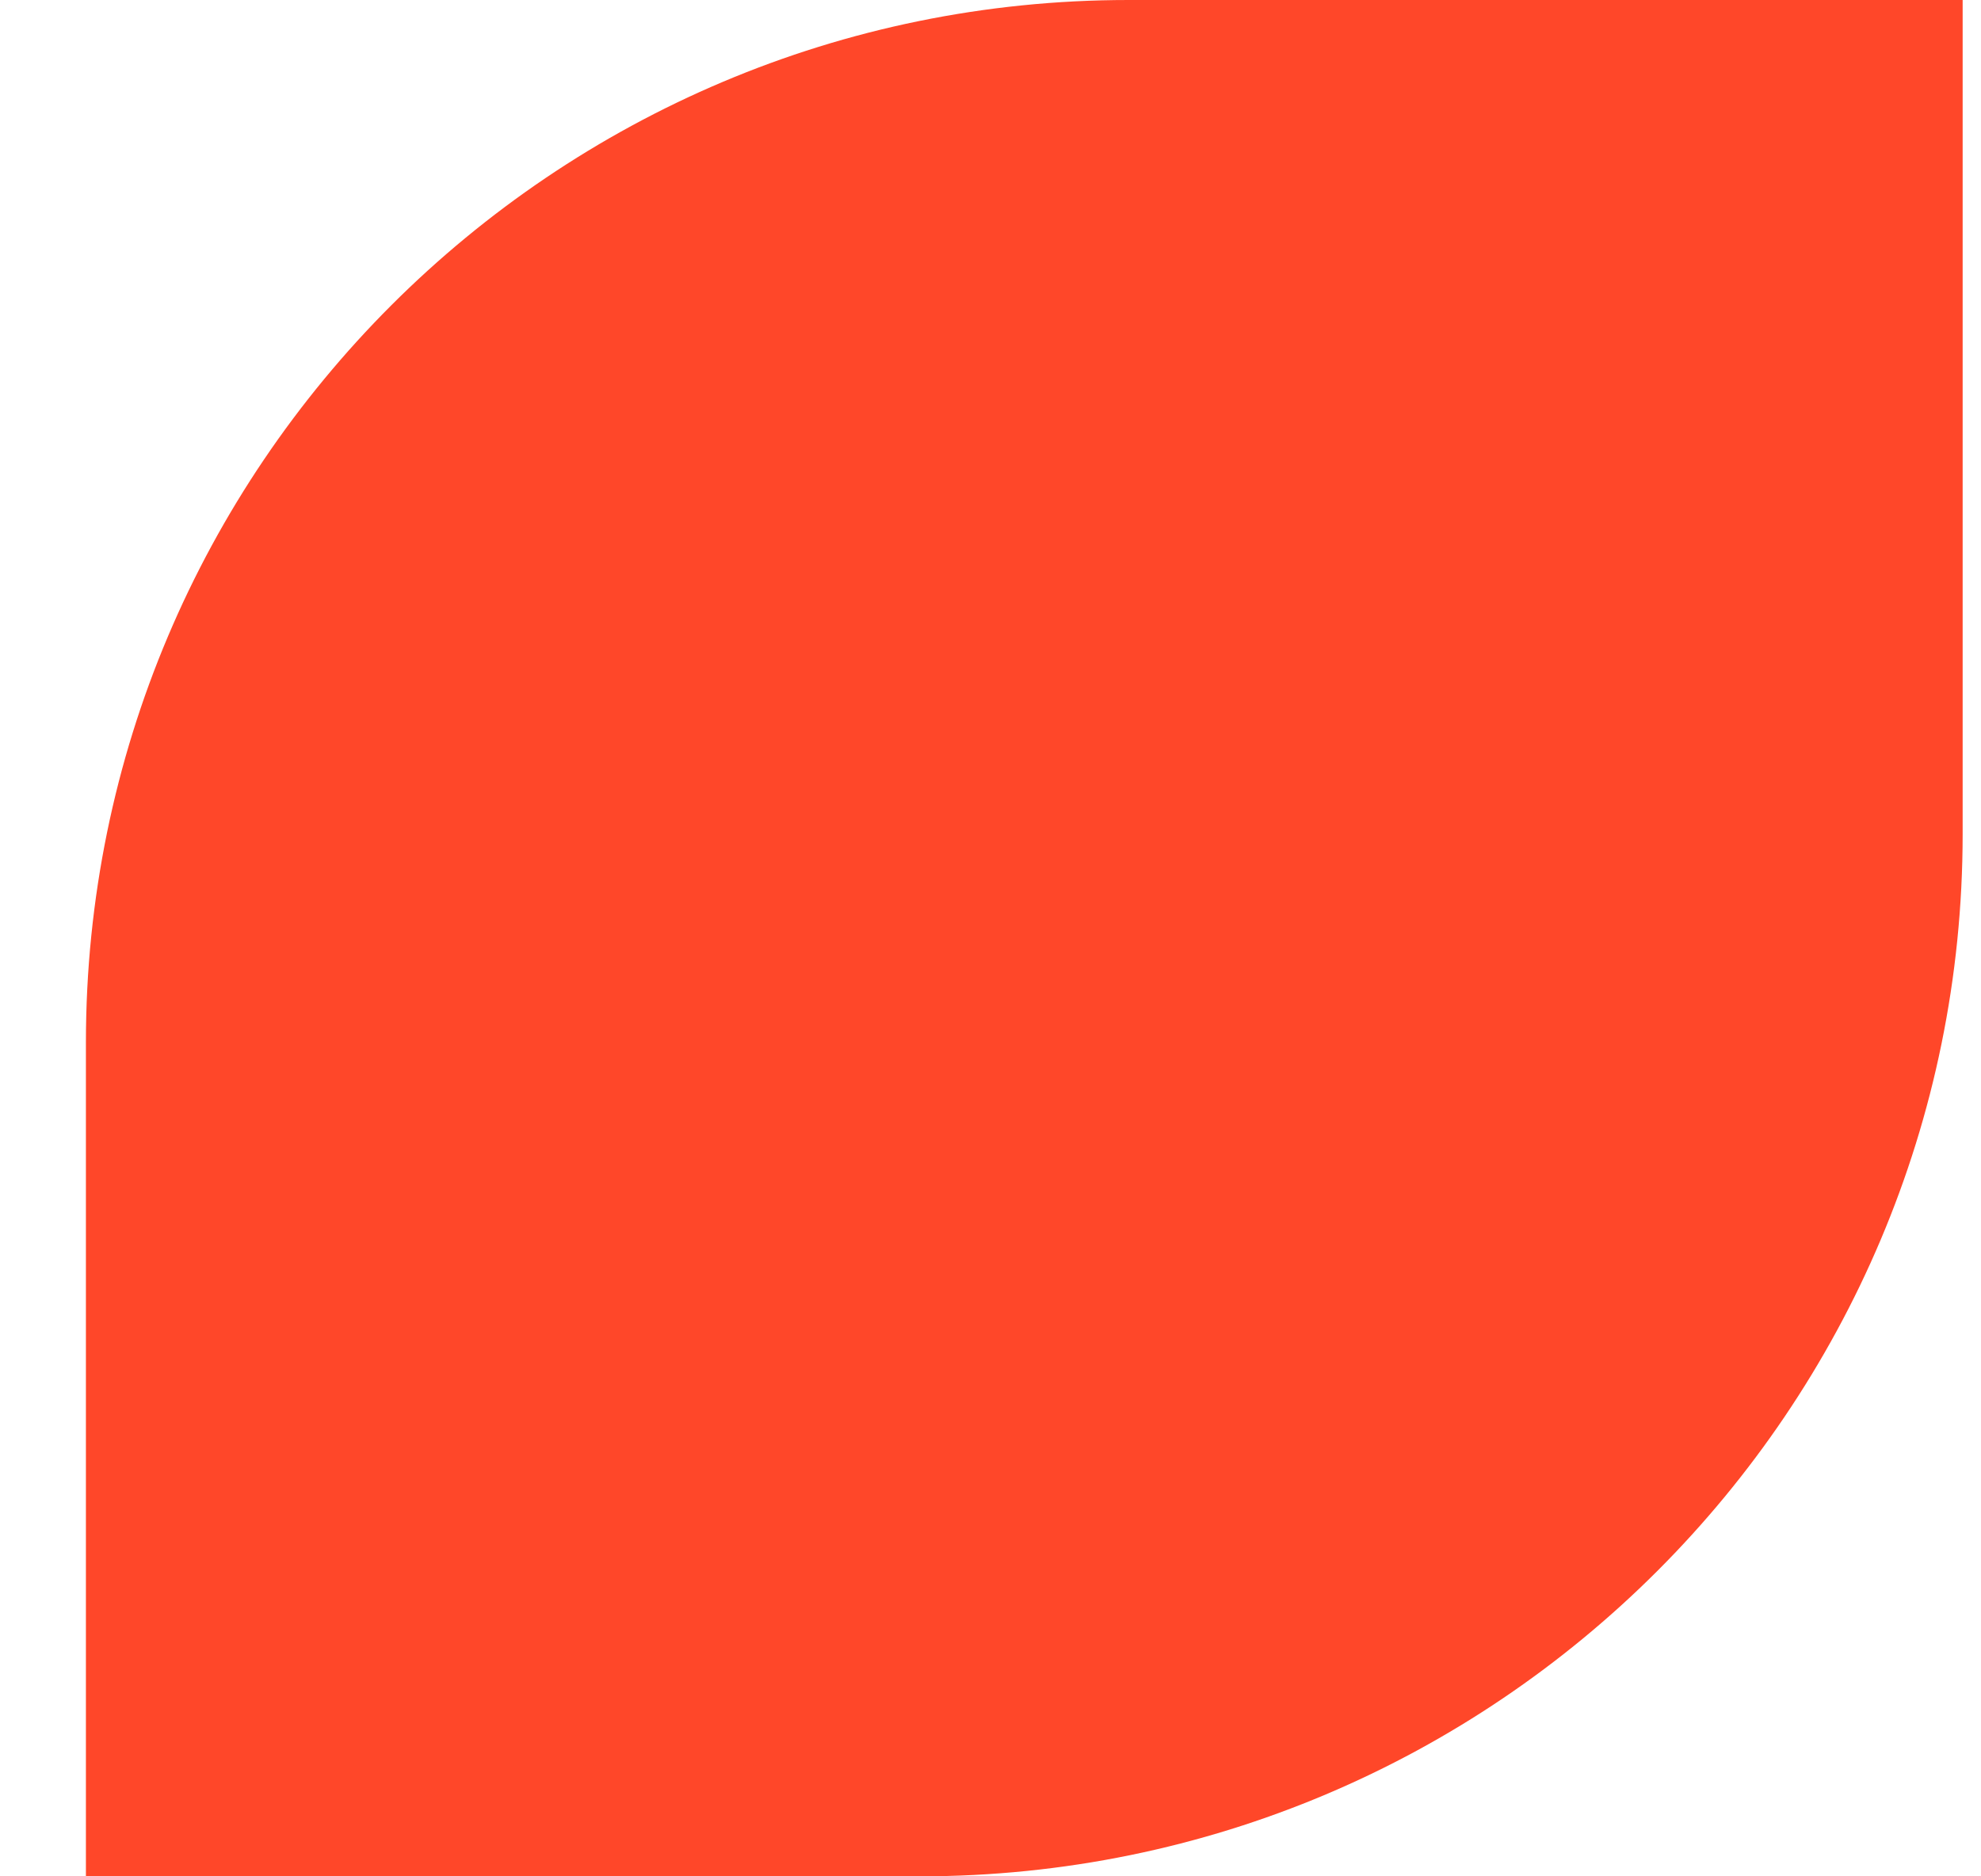 <?xml version="1.0" encoding="UTF-8"?>
<svg xmlns="http://www.w3.org/2000/svg" width="19" height="18" viewBox="0 0 19 18" fill="none">
  <path d="M0.824 10C0.824 4.477 5.301 0 10.824 0H18.824V8C18.824 13.523 14.347 18 8.824 18H0.824V10Z" fill="#FF4729"></path>
</svg>
